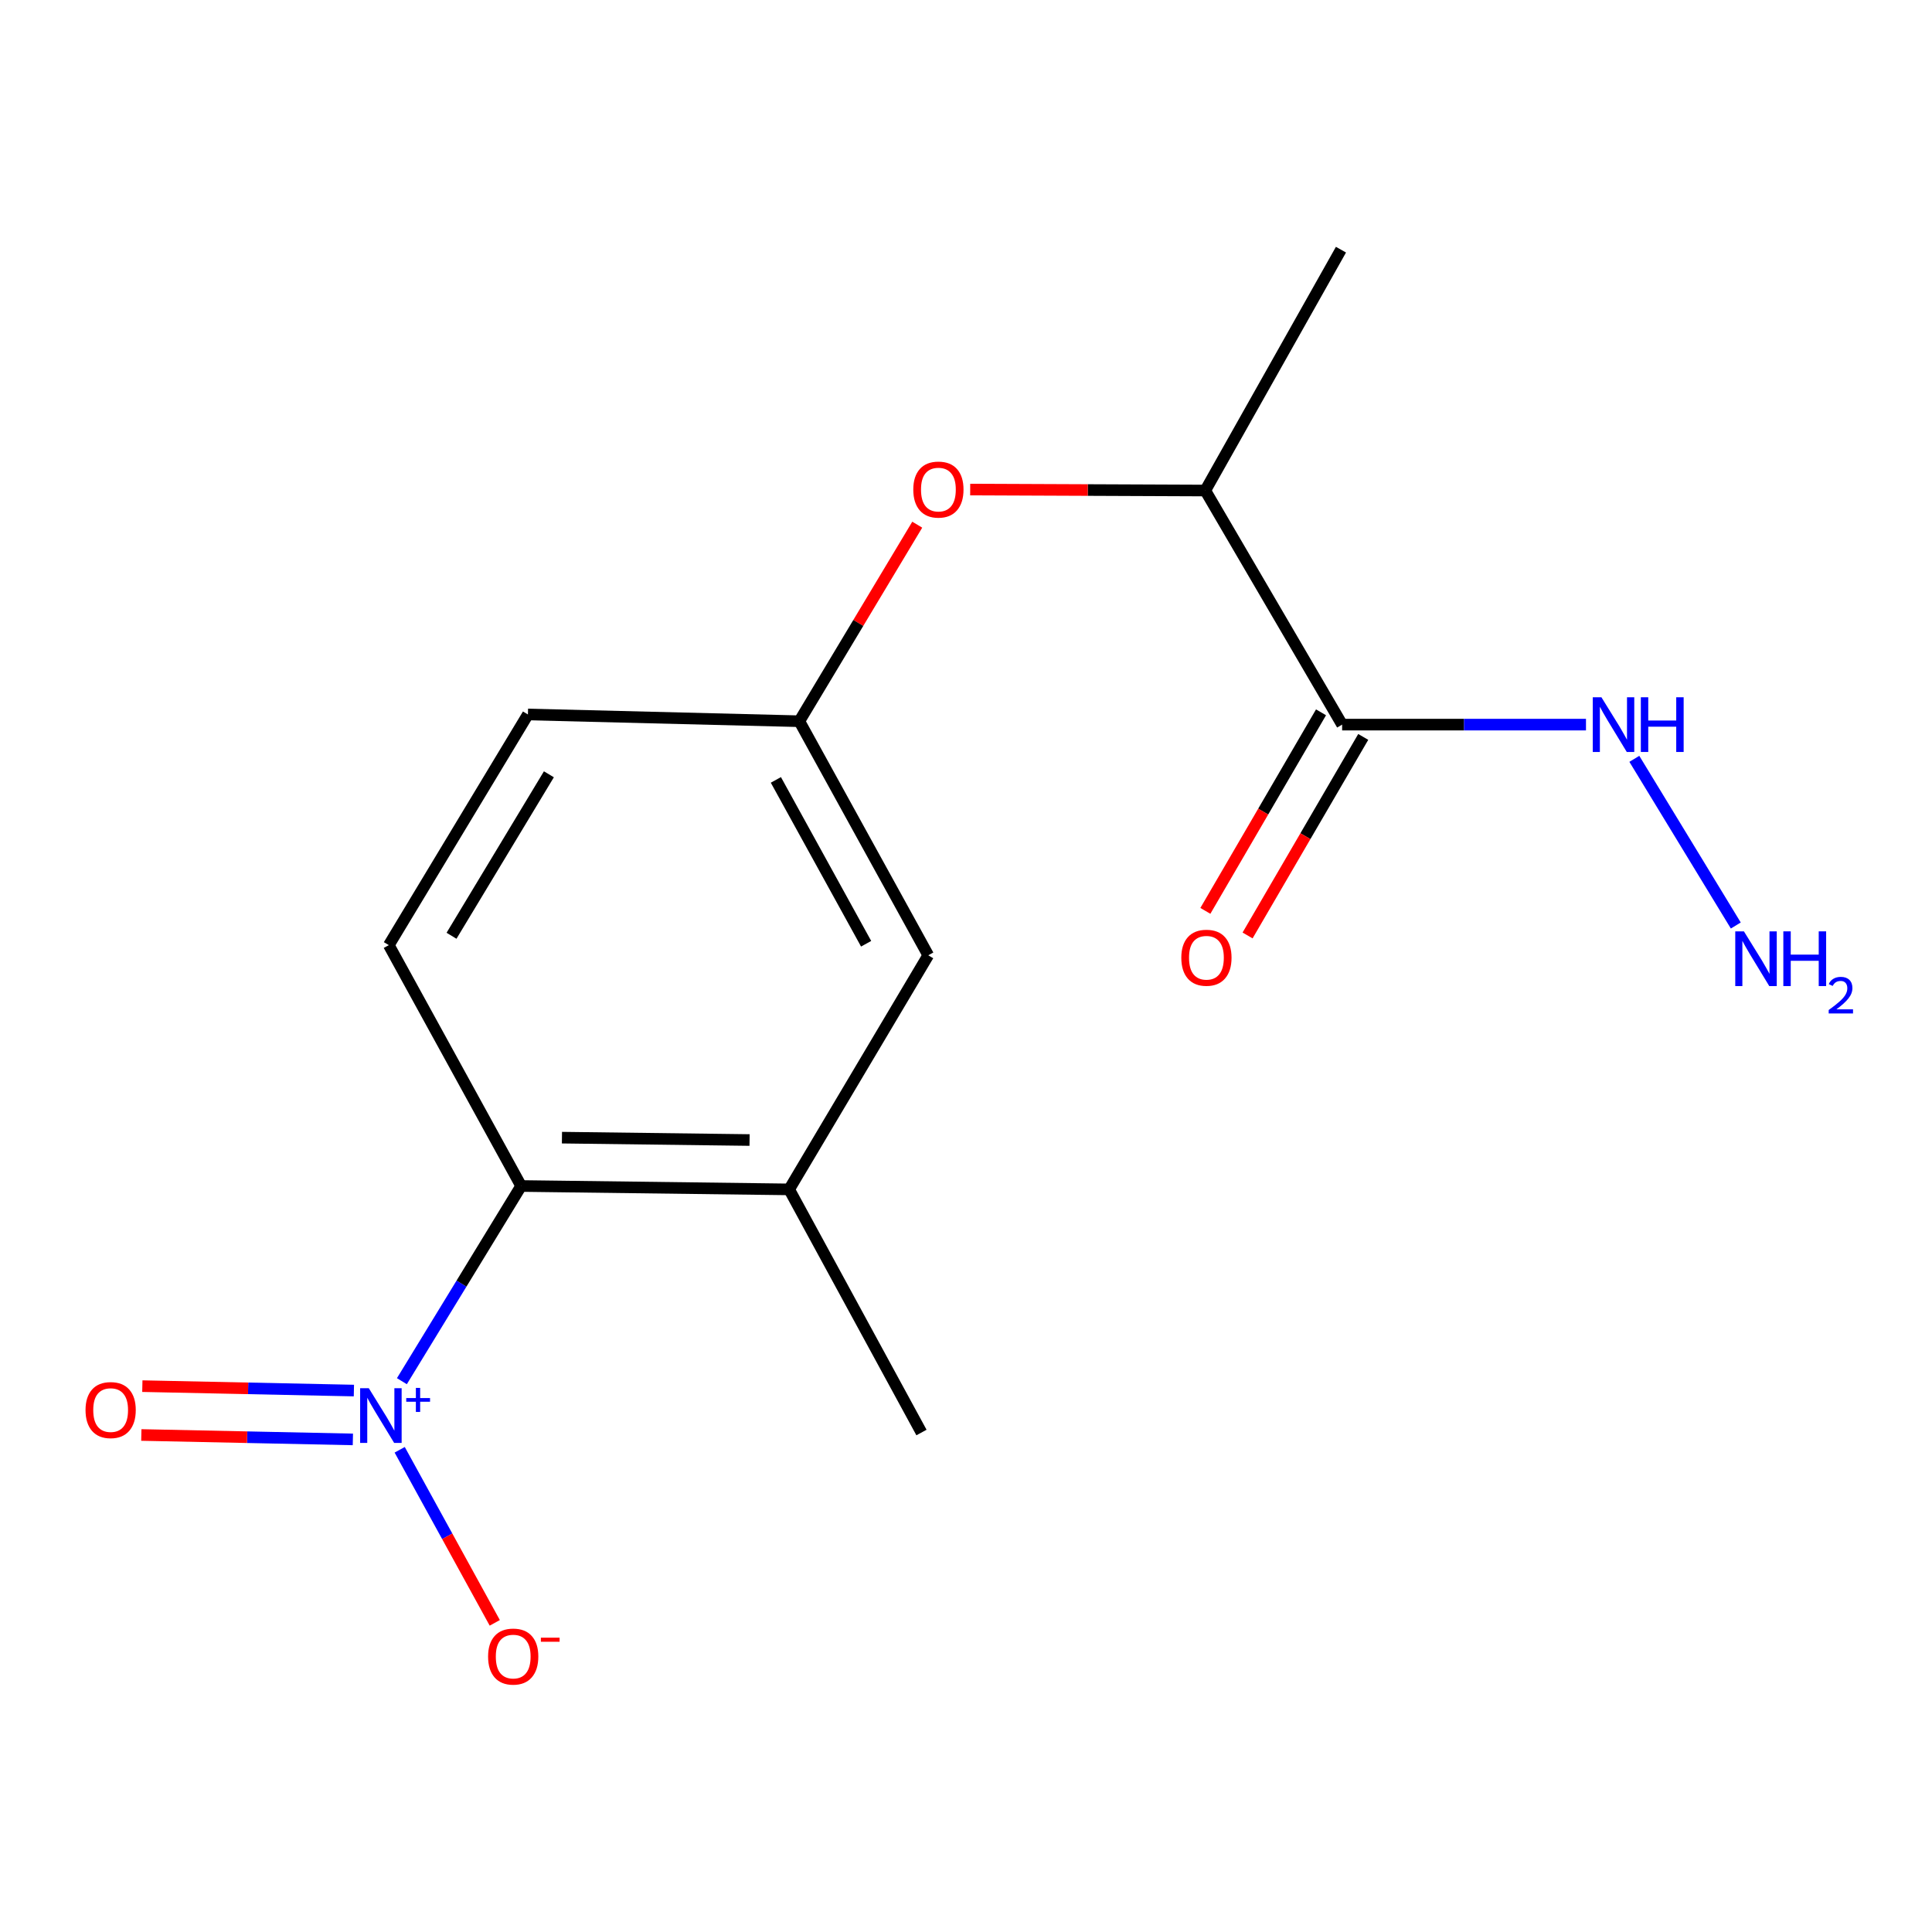 <?xml version='1.0' encoding='iso-8859-1'?>
<svg version='1.1' baseProfile='full'
              xmlns='http://www.w3.org/2000/svg'
                      xmlns:rdkit='http://www.rdkit.org/xml'
                      xmlns:xlink='http://www.w3.org/1999/xlink'
                  xml:space='preserve'
width='1000px' height='1000px' viewBox='0 0 1000 1000'>
<!-- END OF HEADER -->
<rect style='opacity:1.0;fill:#FFFFFF;stroke:none' width='1000' height='1000' x='0' y='0'> </rect>
<path class='bond-0' d='M 208.017,714.9 L 238.877,664.385' style='fill:none;fill-rule:evenodd;stroke:#0000FF;stroke-width:6px;stroke-linecap:butt;stroke-linejoin:miter;stroke-opacity:1' />
<path class='bond-0' d='M 238.877,664.385 L 269.737,613.869' style='fill:none;fill-rule:evenodd;stroke:#000000;stroke-width:6px;stroke-linecap:butt;stroke-linejoin:miter;stroke-opacity:1' />
<path class='bond-3' d='M 206.882,750.406 L 231.487,795.195' style='fill:none;fill-rule:evenodd;stroke:#0000FF;stroke-width:6px;stroke-linecap:butt;stroke-linejoin:miter;stroke-opacity:1' />
<path class='bond-3' d='M 231.487,795.195 L 256.092,839.985' style='fill:none;fill-rule:evenodd;stroke:#FF0000;stroke-width:6px;stroke-linecap:butt;stroke-linejoin:miter;stroke-opacity:1' />
<path class='bond-7' d='M 183.176,719.752 L 128.426,718.608' style='fill:none;fill-rule:evenodd;stroke:#0000FF;stroke-width:6px;stroke-linecap:butt;stroke-linejoin:miter;stroke-opacity:1' />
<path class='bond-7' d='M 128.426,718.608 L 73.676,717.465' style='fill:none;fill-rule:evenodd;stroke:#FF0000;stroke-width:6px;stroke-linecap:butt;stroke-linejoin:miter;stroke-opacity:1' />
<path class='bond-7' d='M 182.647,745.034 L 127.898,743.89' style='fill:none;fill-rule:evenodd;stroke:#0000FF;stroke-width:6px;stroke-linecap:butt;stroke-linejoin:miter;stroke-opacity:1' />
<path class='bond-7' d='M 127.898,743.89 L 73.148,742.746' style='fill:none;fill-rule:evenodd;stroke:#FF0000;stroke-width:6px;stroke-linecap:butt;stroke-linejoin:miter;stroke-opacity:1' />
<path class='bond-2' d='M 269.737,613.869 L 408.464,615.625' style='fill:none;fill-rule:evenodd;stroke:#000000;stroke-width:6px;stroke-linecap:butt;stroke-linejoin:miter;stroke-opacity:1' />
<path class='bond-2' d='M 290.866,588.848 L 387.975,590.077' style='fill:none;fill-rule:evenodd;stroke:#000000;stroke-width:6px;stroke-linecap:butt;stroke-linejoin:miter;stroke-opacity:1' />
<path class='bond-4' d='M 269.737,613.869 L 201.251,489.204' style='fill:none;fill-rule:evenodd;stroke:#000000;stroke-width:6px;stroke-linecap:butt;stroke-linejoin:miter;stroke-opacity:1' />
<path class='bond-1' d='M 694.685,375.062 L 623.853,253.895' style='fill:none;fill-rule:evenodd;stroke:#000000;stroke-width:6px;stroke-linecap:butt;stroke-linejoin:miter;stroke-opacity:1' />
<path class='bond-10' d='M 683.76,368.697 L 653.827,420.082' style='fill:none;fill-rule:evenodd;stroke:#000000;stroke-width:6px;stroke-linecap:butt;stroke-linejoin:miter;stroke-opacity:1' />
<path class='bond-10' d='M 653.827,420.082 L 623.893,471.466' style='fill:none;fill-rule:evenodd;stroke:#FF0000;stroke-width:6px;stroke-linecap:butt;stroke-linejoin:miter;stroke-opacity:1' />
<path class='bond-10' d='M 705.61,381.426 L 675.676,432.81' style='fill:none;fill-rule:evenodd;stroke:#000000;stroke-width:6px;stroke-linecap:butt;stroke-linejoin:miter;stroke-opacity:1' />
<path class='bond-10' d='M 675.676,432.81 L 645.743,484.194' style='fill:none;fill-rule:evenodd;stroke:#FF0000;stroke-width:6px;stroke-linecap:butt;stroke-linejoin:miter;stroke-opacity:1' />
<path class='bond-11' d='M 694.685,375.062 L 757.794,375.062' style='fill:none;fill-rule:evenodd;stroke:#000000;stroke-width:6px;stroke-linecap:butt;stroke-linejoin:miter;stroke-opacity:1' />
<path class='bond-11' d='M 757.794,375.062 L 820.903,375.062' style='fill:none;fill-rule:evenodd;stroke:#0000FF;stroke-width:6px;stroke-linecap:butt;stroke-linejoin:miter;stroke-opacity:1' />
<path class='bond-8' d='M 408.464,615.625 L 480.462,494.459' style='fill:none;fill-rule:evenodd;stroke:#000000;stroke-width:6px;stroke-linecap:butt;stroke-linejoin:miter;stroke-opacity:1' />
<path class='bond-14' d='M 408.464,615.625 L 476.95,741.47' style='fill:none;fill-rule:evenodd;stroke:#000000;stroke-width:6px;stroke-linecap:butt;stroke-linejoin:miter;stroke-opacity:1' />
<path class='bond-12' d='M 201.251,489.204 L 273.249,369.808' style='fill:none;fill-rule:evenodd;stroke:#000000;stroke-width:6px;stroke-linecap:butt;stroke-linejoin:miter;stroke-opacity:1' />
<path class='bond-12' d='M 233.706,484.353 L 284.104,400.775' style='fill:none;fill-rule:evenodd;stroke:#000000;stroke-width:6px;stroke-linecap:butt;stroke-linejoin:miter;stroke-opacity:1' />
<path class='bond-5' d='M 623.853,253.895 L 563.012,253.641' style='fill:none;fill-rule:evenodd;stroke:#000000;stroke-width:6px;stroke-linecap:butt;stroke-linejoin:miter;stroke-opacity:1' />
<path class='bond-5' d='M 563.012,253.641 L 502.17,253.387' style='fill:none;fill-rule:evenodd;stroke:#FF0000;stroke-width:6px;stroke-linecap:butt;stroke-linejoin:miter;stroke-opacity:1' />
<path class='bond-15' d='M 623.853,253.895 L 694.081,129.23' style='fill:none;fill-rule:evenodd;stroke:#000000;stroke-width:6px;stroke-linecap:butt;stroke-linejoin:miter;stroke-opacity:1' />
<path class='bond-6' d='M 474.763,271.577 L 444.248,322.441' style='fill:none;fill-rule:evenodd;stroke:#FF0000;stroke-width:6px;stroke-linecap:butt;stroke-linejoin:miter;stroke-opacity:1' />
<path class='bond-6' d='M 444.248,322.441 L 413.732,373.306' style='fill:none;fill-rule:evenodd;stroke:#000000;stroke-width:6px;stroke-linecap:butt;stroke-linejoin:miter;stroke-opacity:1' />
<path class='bond-16' d='M 480.462,494.459 L 413.732,373.306' style='fill:none;fill-rule:evenodd;stroke:#000000;stroke-width:6px;stroke-linecap:butt;stroke-linejoin:miter;stroke-opacity:1' />
<path class='bond-16' d='M 448.303,488.485 L 401.592,403.678' style='fill:none;fill-rule:evenodd;stroke:#000000;stroke-width:6px;stroke-linecap:butt;stroke-linejoin:miter;stroke-opacity:1' />
<path class='bond-9' d='M 413.732,373.306 L 273.249,369.808' style='fill:none;fill-rule:evenodd;stroke:#000000;stroke-width:6px;stroke-linecap:butt;stroke-linejoin:miter;stroke-opacity:1' />
<path class='bond-13' d='M 845.932,392.768 L 898.446,479.041' style='fill:none;fill-rule:evenodd;stroke:#0000FF;stroke-width:6px;stroke-linecap:butt;stroke-linejoin:miter;stroke-opacity:1' />
<path  class='atom-0' d='M 190.889 718.53
L 200.169 733.53
Q 201.089 735.01, 202.569 737.69
Q 204.049 740.37, 204.129 740.53
L 204.129 718.53
L 207.889 718.53
L 207.889 746.85
L 204.009 746.85
L 194.049 730.45
Q 192.889 728.53, 191.649 726.33
Q 190.449 724.13, 190.089 723.45
L 190.089 746.85
L 186.409 746.85
L 186.409 718.53
L 190.889 718.53
' fill='#0000FF'/>
<path  class='atom-0' d='M 210.265 723.635
L 215.255 723.635
L 215.255 718.381
L 217.472 718.381
L 217.472 723.635
L 222.594 723.635
L 222.594 725.536
L 217.472 725.536
L 217.472 730.816
L 215.255 730.816
L 215.255 725.536
L 210.265 725.536
L 210.265 723.635
' fill='#0000FF'/>
<path  class='atom-4' d='M 252.635 857.435
Q 252.635 850.635, 255.995 846.835
Q 259.355 843.035, 265.635 843.035
Q 271.915 843.035, 275.275 846.835
Q 278.635 850.635, 278.635 857.435
Q 278.635 864.315, 275.235 868.235
Q 271.835 872.115, 265.635 872.115
Q 259.395 872.115, 255.995 868.235
Q 252.635 864.355, 252.635 857.435
M 265.635 868.915
Q 269.955 868.915, 272.275 866.035
Q 274.635 863.115, 274.635 857.435
Q 274.635 851.875, 272.275 849.075
Q 269.955 846.235, 265.635 846.235
Q 261.315 846.235, 258.955 849.035
Q 256.635 851.835, 256.635 857.435
Q 256.635 863.155, 258.955 866.035
Q 261.315 868.915, 265.635 868.915
' fill='#FF0000'/>
<path  class='atom-4' d='M 279.955 847.658
L 289.644 847.658
L 289.644 849.77
L 279.955 849.77
L 279.955 847.658
' fill='#FF0000'/>
<path  class='atom-7' d='M 472.716 253.399
Q 472.716 246.599, 476.076 242.799
Q 479.436 238.999, 485.716 238.999
Q 491.996 238.999, 495.356 242.799
Q 498.716 246.599, 498.716 253.399
Q 498.716 260.279, 495.316 264.199
Q 491.916 268.079, 485.716 268.079
Q 479.476 268.079, 476.076 264.199
Q 472.716 260.319, 472.716 253.399
M 485.716 264.879
Q 490.036 264.879, 492.356 261.999
Q 494.716 259.079, 494.716 253.399
Q 494.716 247.839, 492.356 245.039
Q 490.036 242.199, 485.716 242.199
Q 481.396 242.199, 479.036 244.999
Q 476.716 247.799, 476.716 253.399
Q 476.716 259.119, 479.036 261.999
Q 481.396 264.879, 485.716 264.879
' fill='#FF0000'/>
<path  class='atom-8' d='M 44.27 729.848
Q 44.27 723.048, 47.63 719.248
Q 50.99 715.448, 57.27 715.448
Q 63.55 715.448, 66.91 719.248
Q 70.27 723.048, 70.27 729.848
Q 70.27 736.728, 66.87 740.648
Q 63.47 744.528, 57.27 744.528
Q 51.03 744.528, 47.63 740.648
Q 44.27 736.768, 44.27 729.848
M 57.27 741.328
Q 61.59 741.328, 63.91 738.448
Q 66.27 735.528, 66.27 729.848
Q 66.27 724.288, 63.91 721.488
Q 61.59 718.648, 57.27 718.648
Q 52.95 718.648, 50.59 721.448
Q 48.27 724.248, 48.27 729.848
Q 48.27 735.568, 50.59 738.448
Q 52.95 741.328, 57.27 741.328
' fill='#FF0000'/>
<path  class='atom-11' d='M 611.443 495.719
Q 611.443 488.919, 614.803 485.119
Q 618.163 481.319, 624.443 481.319
Q 630.723 481.319, 634.083 485.119
Q 637.443 488.919, 637.443 495.719
Q 637.443 502.599, 634.043 506.519
Q 630.643 510.399, 624.443 510.399
Q 618.203 510.399, 614.803 506.519
Q 611.443 502.639, 611.443 495.719
M 624.443 507.199
Q 628.763 507.199, 631.083 504.319
Q 633.443 501.399, 633.443 495.719
Q 633.443 490.159, 631.083 487.359
Q 628.763 484.519, 624.443 484.519
Q 620.123 484.519, 617.763 487.319
Q 615.443 490.119, 615.443 495.719
Q 615.443 501.439, 617.763 504.319
Q 620.123 507.199, 624.443 507.199
' fill='#FF0000'/>
<path  class='atom-12' d='M 828.894 360.902
L 838.174 375.902
Q 839.094 377.382, 840.574 380.062
Q 842.054 382.742, 842.134 382.902
L 842.134 360.902
L 845.894 360.902
L 845.894 389.222
L 842.014 389.222
L 832.054 372.822
Q 830.894 370.902, 829.654 368.702
Q 828.454 366.502, 828.094 365.822
L 828.094 389.222
L 824.414 389.222
L 824.414 360.902
L 828.894 360.902
' fill='#0000FF'/>
<path  class='atom-12' d='M 849.294 360.902
L 853.134 360.902
L 853.134 372.942
L 867.614 372.942
L 867.614 360.902
L 871.454 360.902
L 871.454 389.222
L 867.614 389.222
L 867.614 376.142
L 853.134 376.142
L 853.134 389.222
L 849.294 389.222
L 849.294 360.902
' fill='#0000FF'/>
<path  class='atom-14' d='M 902.648 482.069
L 911.928 497.069
Q 912.848 498.549, 914.328 501.229
Q 915.808 503.909, 915.888 504.069
L 915.888 482.069
L 919.648 482.069
L 919.648 510.389
L 915.768 510.389
L 905.808 493.989
Q 904.648 492.069, 903.408 489.869
Q 902.208 487.669, 901.848 486.989
L 901.848 510.389
L 898.168 510.389
L 898.168 482.069
L 902.648 482.069
' fill='#0000FF'/>
<path  class='atom-14' d='M 923.048 482.069
L 926.888 482.069
L 926.888 494.109
L 941.368 494.109
L 941.368 482.069
L 945.208 482.069
L 945.208 510.389
L 941.368 510.389
L 941.368 497.309
L 926.888 497.309
L 926.888 510.389
L 923.048 510.389
L 923.048 482.069
' fill='#0000FF'/>
<path  class='atom-14' d='M 946.581 509.395
Q 947.267 507.626, 948.904 506.649
Q 950.541 505.646, 952.811 505.646
Q 955.636 505.646, 957.22 507.177
Q 958.804 508.709, 958.804 511.428
Q 958.804 514.2, 956.745 516.787
Q 954.712 519.374, 950.488 522.437
L 959.121 522.437
L 959.121 524.549
L 946.528 524.549
L 946.528 522.78
Q 950.013 520.298, 952.072 518.45
Q 954.158 516.602, 955.161 514.939
Q 956.164 513.276, 956.164 511.56
Q 956.164 509.765, 955.267 508.761
Q 954.369 507.758, 952.811 507.758
Q 951.307 507.758, 950.303 508.365
Q 949.3 508.973, 948.587 510.319
L 946.581 509.395
' fill='#0000FF'/>
</svg>
